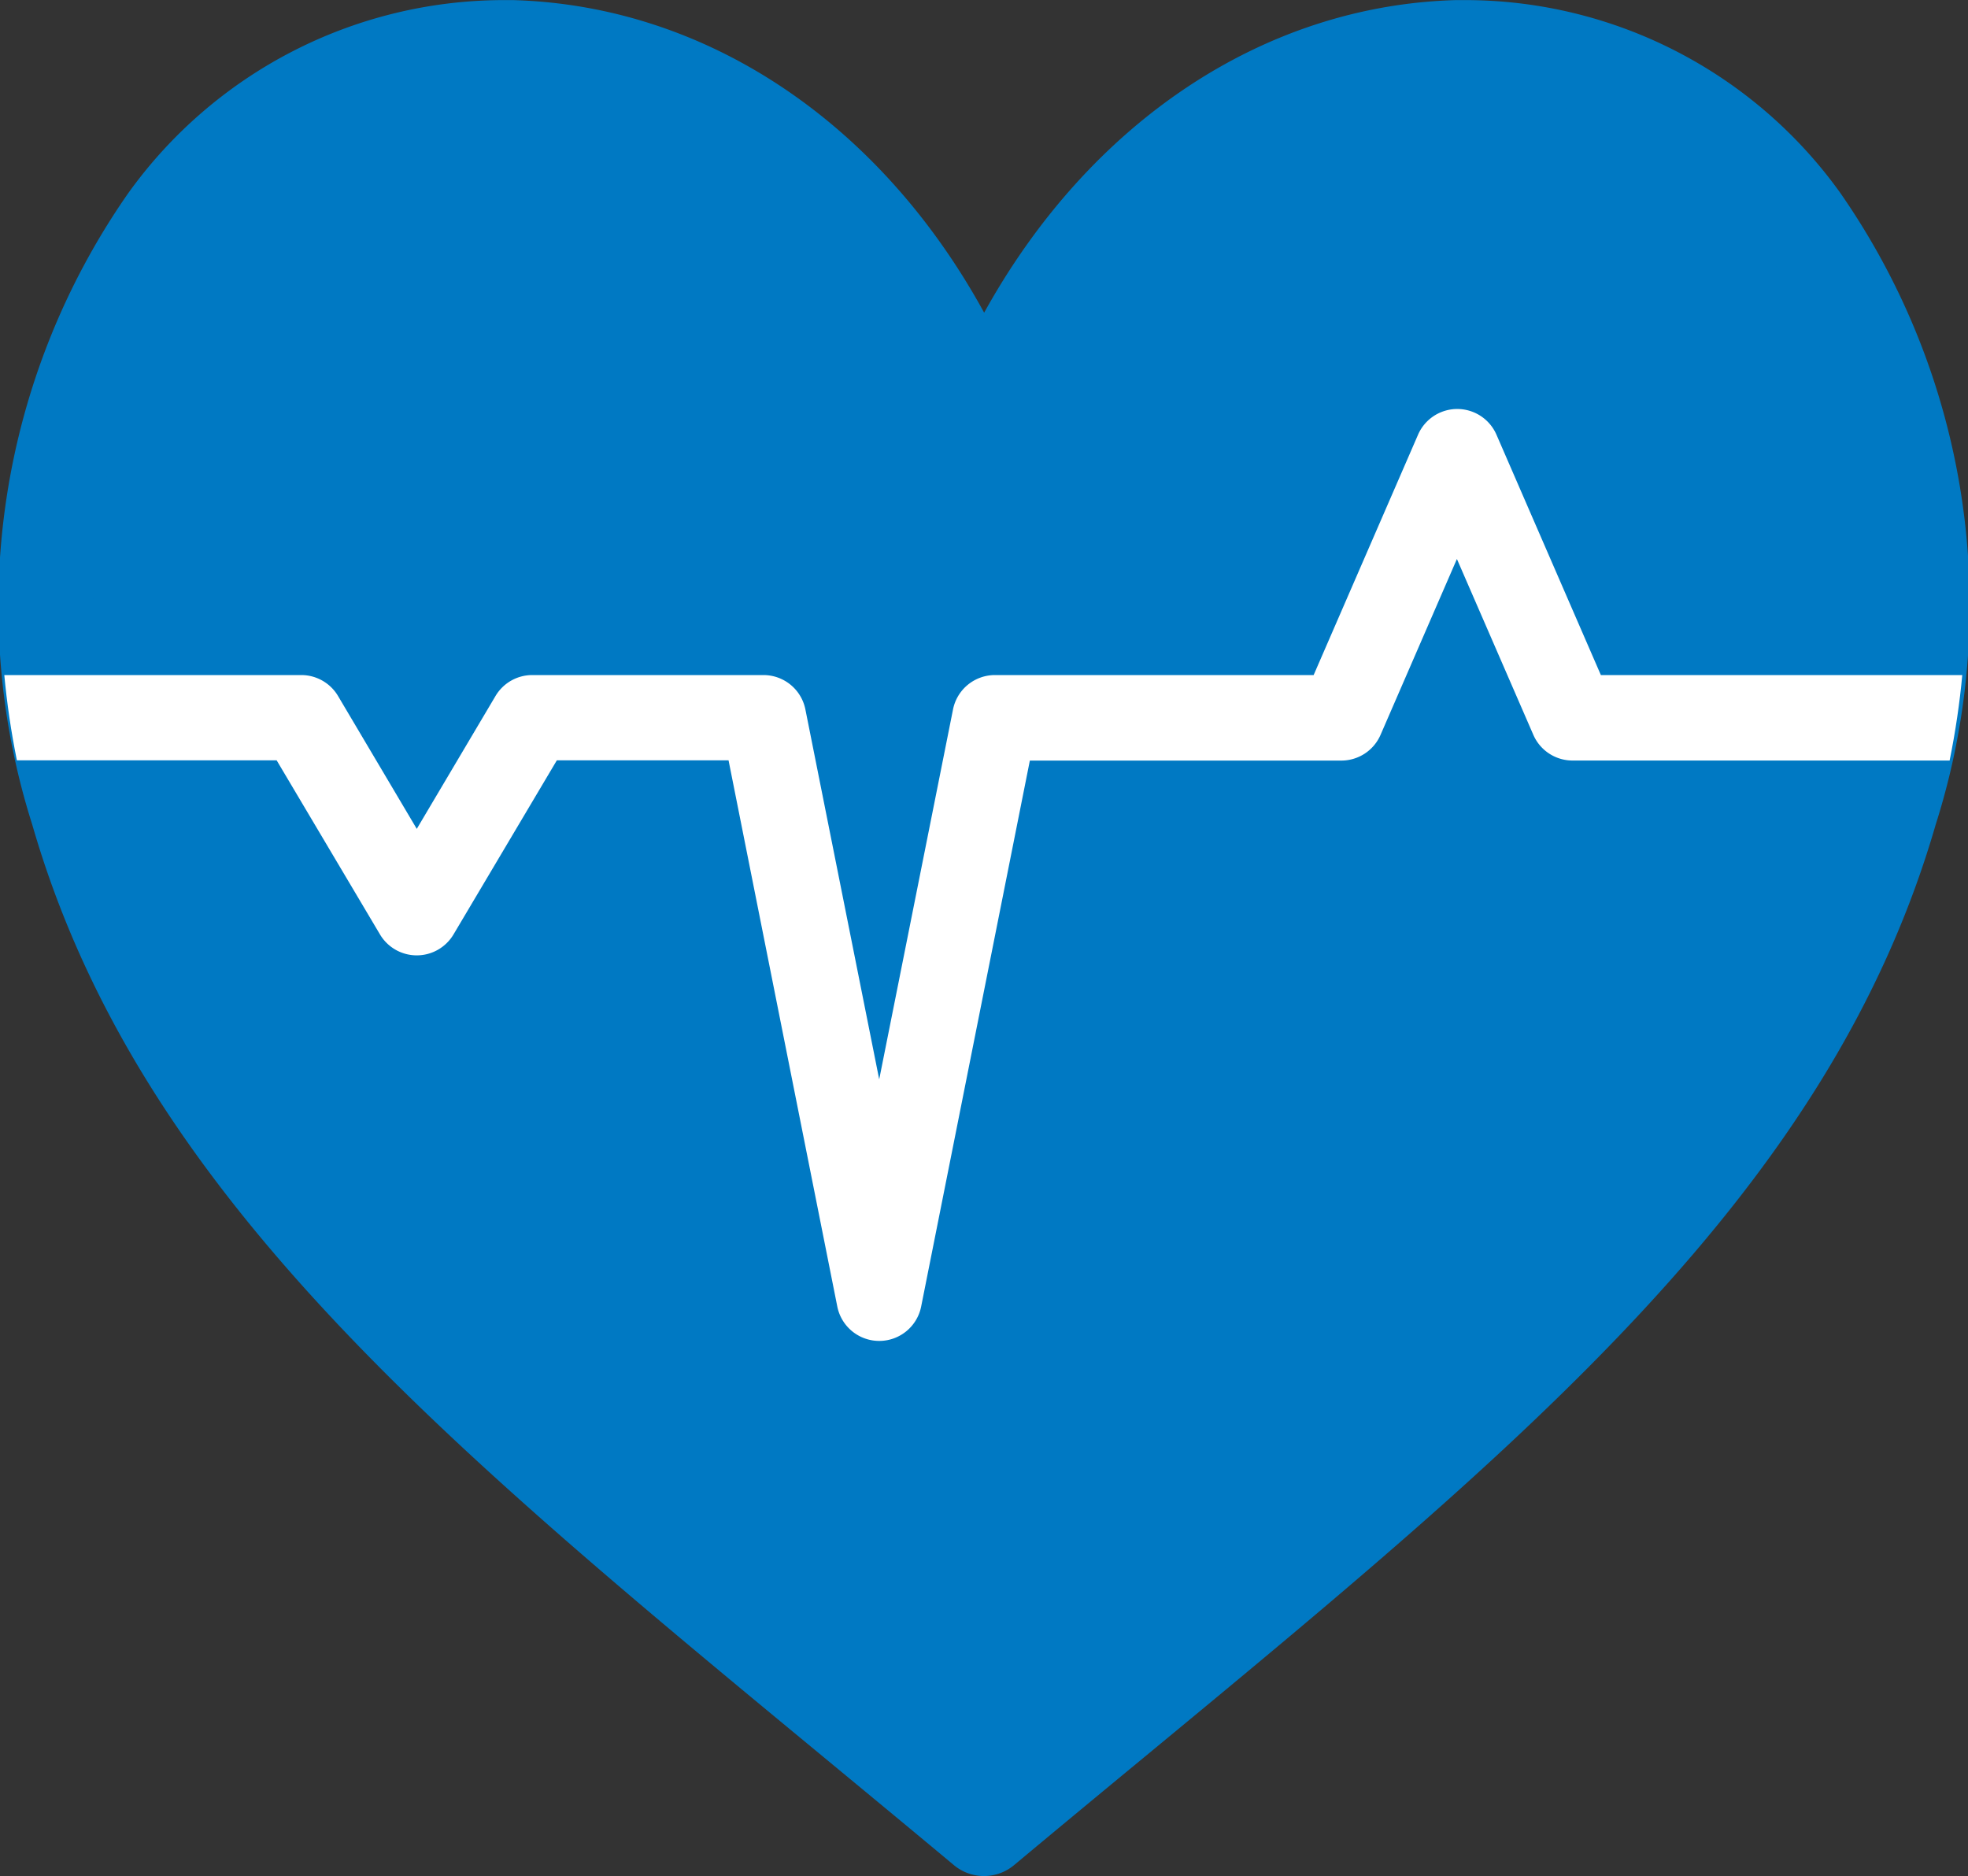 <svg xmlns="http://www.w3.org/2000/svg" xmlns:xlink="http://www.w3.org/1999/xlink" width="40" height="38.129" viewBox="0 0 40 38.129">
  <rect x="0" y="0" width="40" height="38.129" fill="#333333" stroke="none"/>
  <defs>
    <clipPath id="clip-path">
      <path id="パス_12497" data-name="パス 12497" d="M37.336,3.844A9.372,9.372,0,0,0,29.579,0h0A11.441,11.441,0,0,0,20.01,6.364C17.857,2.5,14.333.124,10.418,0A9.34,9.34,0,0,0,2.661,3.844C.091,7.172-.692,12.139.654,16.764,2.807,24.2,8.974,29.293,16.78,35.754c.832.685,1.688,1.395,2.545,2.1.049.049.1.073.147.122a.882.882,0,0,0,.489.147.672.672,0,0,0,.318-.049.248.248,0,0,0,.171-.1c.049-.024.1-.073.147-.1q1.321-1.1,2.569-2.129c7.806-6.436,13.973-11.526,16.126-18.989,1.346-4.625.563-9.593-2.007-12.921Z" transform="translate(-0.005 0.001)" fill="none"/>
    </clipPath>
  </defs>
  <g id="グループ_58055" data-name="グループ 58055" transform="translate(0.003 0.002)">
    <path id="パス_12495" data-name="パス 12495" d="M29.046.391c-4.429.122-7.953,3.377-9.617,7.659C17.79,3.768,14.241.514,9.837.391,3.034.244-1.273,8,1,15.93c2.3,7.953,9.544,13.263,18.427,20.678h0c8.883-7.415,16.126-12.725,18.427-20.678C40.131,8,35.849.244,29.046.391Z" transform="translate(0.567 0.565)" fill="#0079c3"/>
    <path id="パス_12495_-_アウトライン" data-name="パス 12495 - アウトライン" d="M10.214,0l.21,0C14.359.111,17.887,2.494,20,6.353,22.135,2.493,25.668.11,29.587,0L29.8,0a9.38,9.38,0,0,1,7.6,3.917A14.678,14.678,0,0,1,39.34,16.758C37.188,24.2,31.026,29.29,23.224,35.736c-.849.7-1.727,1.427-2.616,2.169a.954.954,0,0,1-1.223,0c-.889-.742-1.767-1.467-2.616-2.169C8.967,29.29,2.8,24.2.653,16.76A14.665,14.665,0,0,1,2.6,3.929,9.4,9.4,0,0,1,10.214,0ZM20,9.569a.955.955,0,0,1-.891-.613c-1.624-4.242-4.968-6.942-8.728-7.047l-.163,0a7.537,7.537,0,0,0-6.09,3.169A12.928,12.928,0,0,0,2.487,16.231c1.987,6.871,7.949,11.8,15.5,18.033.656.542,1.329,1.1,2.012,1.666.683-.568,1.356-1.124,2.012-1.666,7.548-6.237,13.51-11.163,15.5-18.035A12.942,12.942,0,0,0,35.874,5.065a7.5,7.5,0,0,0-6.24-3.155c-3.744.1-7.1,2.805-8.748,7.051A.954.954,0,0,1,20,9.569Z" transform="translate(0 0)" fill="#0079c3"/>
    <g id="グループ_58054" data-name="グループ 58054" transform="translate(0.015 -0.001)" clip-path="url(#clip-path)">
      <path id="パス_12496" data-name="パス 12496" d="M22.458,23.262a.869.869,0,0,1-.852-.7l-2.21-11.1H15.906l-2.1,3.538a.869.869,0,0,1-1.495,0l-2.1-3.538H3.934a.869.869,0,0,1-.83-.612L2.566,9.118,1.842,6.67.607,10.844a.869.869,0,0,1-.833.622h-2.08a.869.869,0,0,1-.869-.869.869.869,0,0,1,.869-.869H-.875L.482,5.139,1.023,3.37a.869.869,0,0,1,1.665.011L3.2,5.142,4.228,8.614l.346,1.115h6.138a.869.869,0,0,1,.747.426l1.6,2.7,1.6-2.7a.869.869,0,0,1,.747-.426h4.7a.869.869,0,0,1,.852.7l1.5,7.517,1.5-7.517a.869.869,0,0,1,.852-.7h6.478l2.122-4.885a.869.869,0,0,1,1.594,0l2.122,4.885h7.359a.869.869,0,1,1,0,1.737H36.553a.869.869,0,0,1-.8-.523L34.2,7.37l-1.552,3.574a.869.869,0,0,1-.8.523H25.52l-2.21,11.1A.869.869,0,0,1,22.458,23.262Z" transform="translate(-4.606 3.99)" fill="#fff"/>
    </g>
  </g>
</svg>
